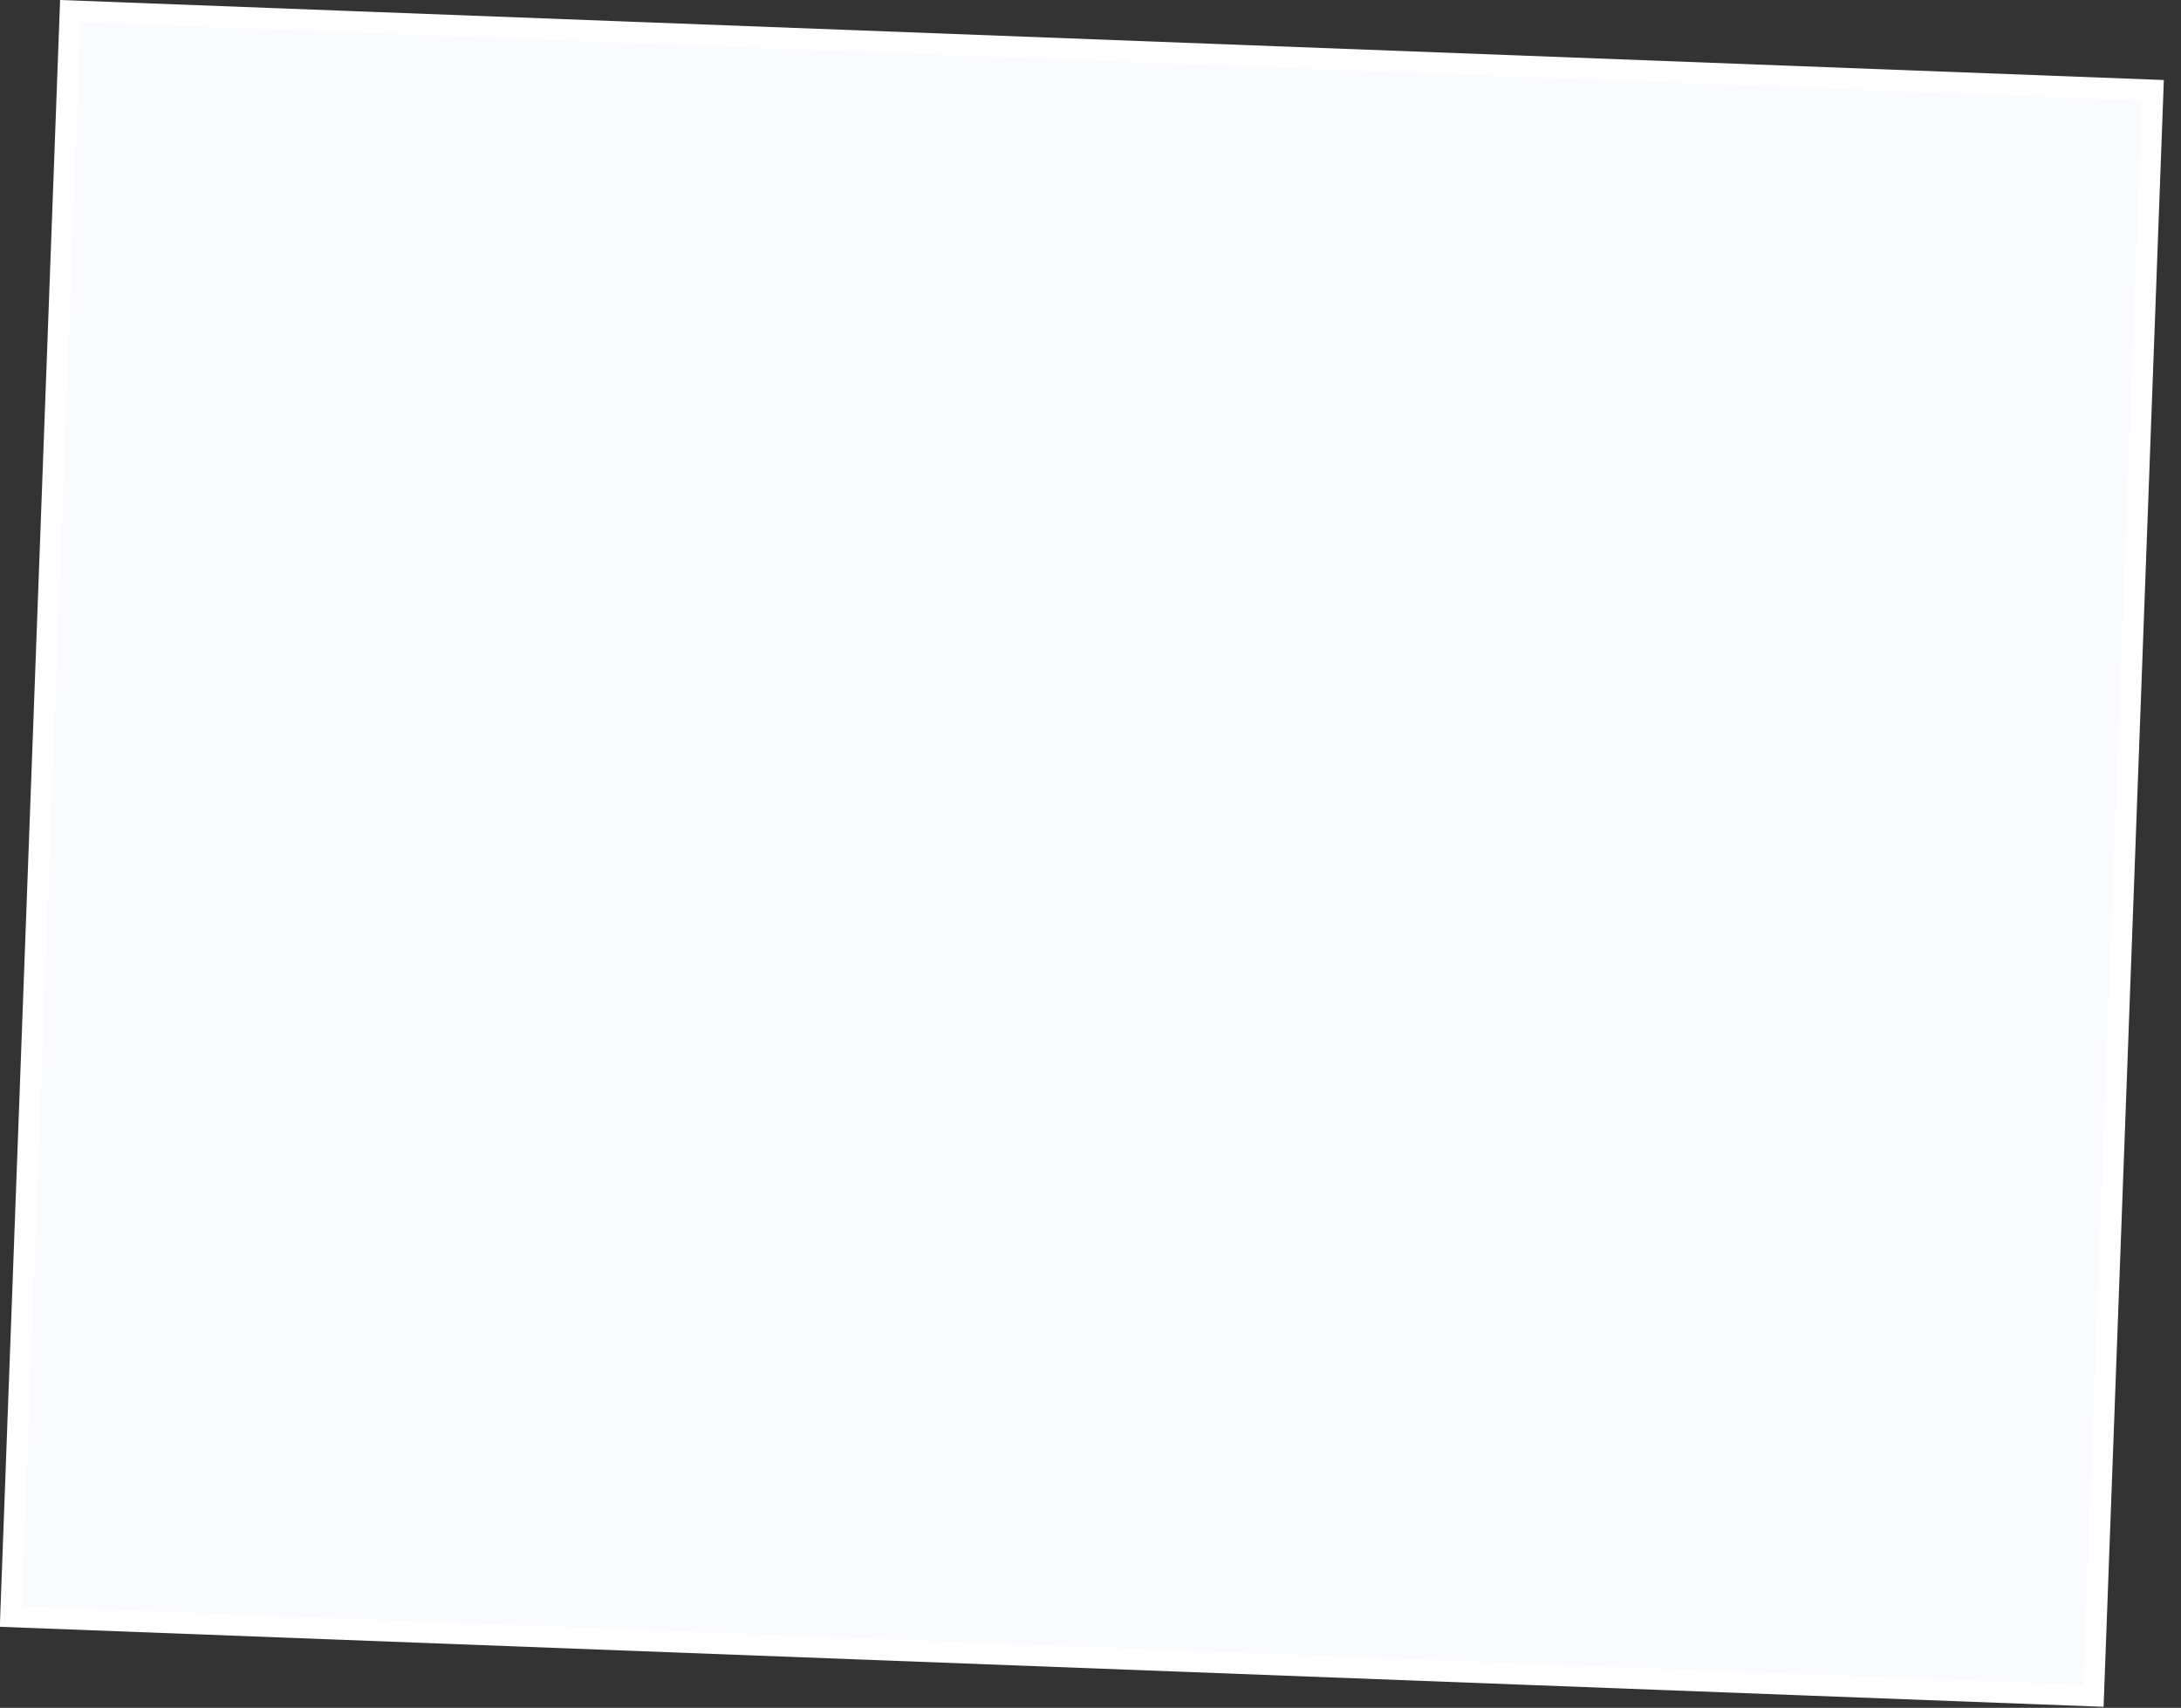 <?xml version="1.0" encoding="UTF-8"?> <svg xmlns="http://www.w3.org/2000/svg" width="83" height="65" viewBox="0 0 83 65" fill="none"><rect x="0" y="0" width="83" height="65" fill="#333333" stroke="none"/> <rect x="0.39" y="0.421" width="79.329" height="61.166" transform="matrix(0.999 0.038 -0.037 0.999 2.303 -0.015)" fill="#FAFBFF"></rect> <rect x="0.39" y="0.421" width="79.329" height="61.166" transform="matrix(0.999 0.038 -0.037 0.999 2.303 -0.015)" stroke="white" stroke-width="0.811"></rect> </svg> 